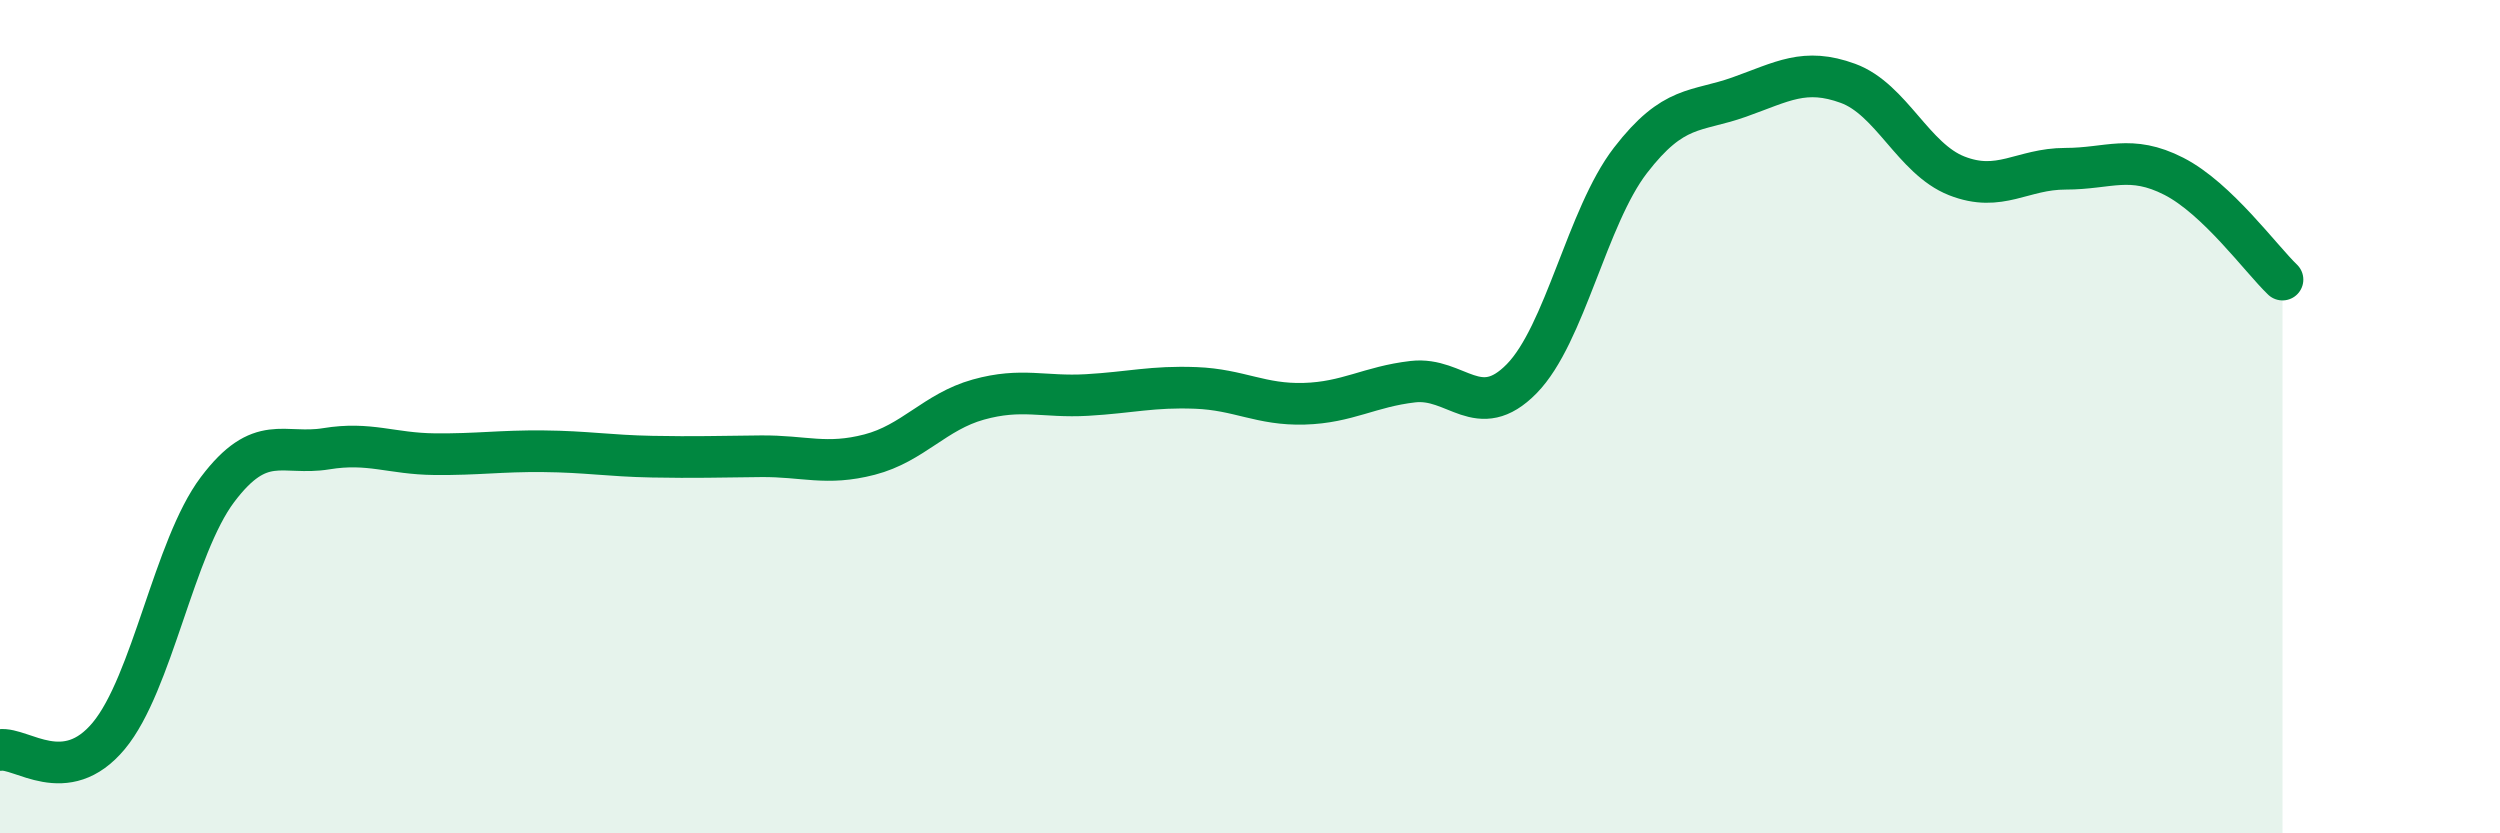 
    <svg width="60" height="20" viewBox="0 0 60 20" xmlns="http://www.w3.org/2000/svg">
      <path
        d="M 0,18 C 0.52,17.93 1.57,18.91 2.61,17.66 C 3.65,16.41 4.18,13.13 5.22,11.75 C 6.26,10.37 6.79,10.94 7.83,10.77 C 8.87,10.6 9.39,10.89 10.43,10.9 C 11.47,10.91 12,10.82 13.04,10.83 C 14.08,10.84 14.61,10.94 15.65,10.96 C 16.69,10.98 17.22,10.96 18.26,10.95 C 19.3,10.94 19.83,11.18 20.87,10.91 C 21.91,10.64 22.44,9.88 23.48,9.59 C 24.52,9.3 25.05,9.54 26.09,9.48 C 27.13,9.42 27.66,9.27 28.7,9.31 C 29.74,9.35 30.26,9.72 31.3,9.69 C 32.34,9.66 32.87,9.28 33.91,9.16 C 34.95,9.04 35.48,10.15 36.52,9.09 C 37.56,8.03 38.09,5.2 39.13,3.85 C 40.17,2.5 40.7,2.7 41.74,2.33 C 42.78,1.96 43.31,1.62 44.35,2 C 45.39,2.38 45.92,3.81 46.96,4.22 C 48,4.63 48.53,4.05 49.57,4.05 C 50.61,4.05 51.13,3.7 52.17,4.23 C 53.21,4.76 54.26,6.21 54.78,6.71L54.78 20L0 20Z"
        fill="#008740"
        opacity="0.1"
        stroke-linecap="round"
        stroke-linejoin="round"
      />
      <path
        d="M 0,18 C 0.52,17.93 1.57,18.91 2.61,17.66 C 3.65,16.41 4.18,13.13 5.22,11.75 C 6.26,10.37 6.79,10.94 7.83,10.77 C 8.87,10.6 9.39,10.89 10.43,10.9 C 11.47,10.91 12,10.82 13.04,10.83 C 14.08,10.84 14.61,10.94 15.65,10.96 C 16.69,10.98 17.22,10.96 18.26,10.95 C 19.3,10.94 19.83,11.18 20.87,10.91 C 21.91,10.64 22.44,9.88 23.48,9.59 C 24.52,9.3 25.05,9.54 26.09,9.48 C 27.13,9.42 27.66,9.27 28.7,9.31 C 29.74,9.35 30.26,9.72 31.3,9.69 C 32.34,9.66 32.87,9.28 33.91,9.16 C 34.95,9.04 35.48,10.15 36.52,9.09 C 37.56,8.03 38.09,5.2 39.13,3.85 C 40.17,2.5 40.7,2.7 41.74,2.33 C 42.78,1.96 43.31,1.62 44.35,2 C 45.39,2.38 45.92,3.81 46.96,4.22 C 48,4.63 48.53,4.05 49.57,4.05 C 50.61,4.05 51.13,3.7 52.17,4.23 C 53.21,4.76 54.26,6.21 54.78,6.71"
        stroke="#008740"
        stroke-width="1"
        fill="none"
        stroke-linecap="round"
        stroke-linejoin="round"
      />
    </svg>
  